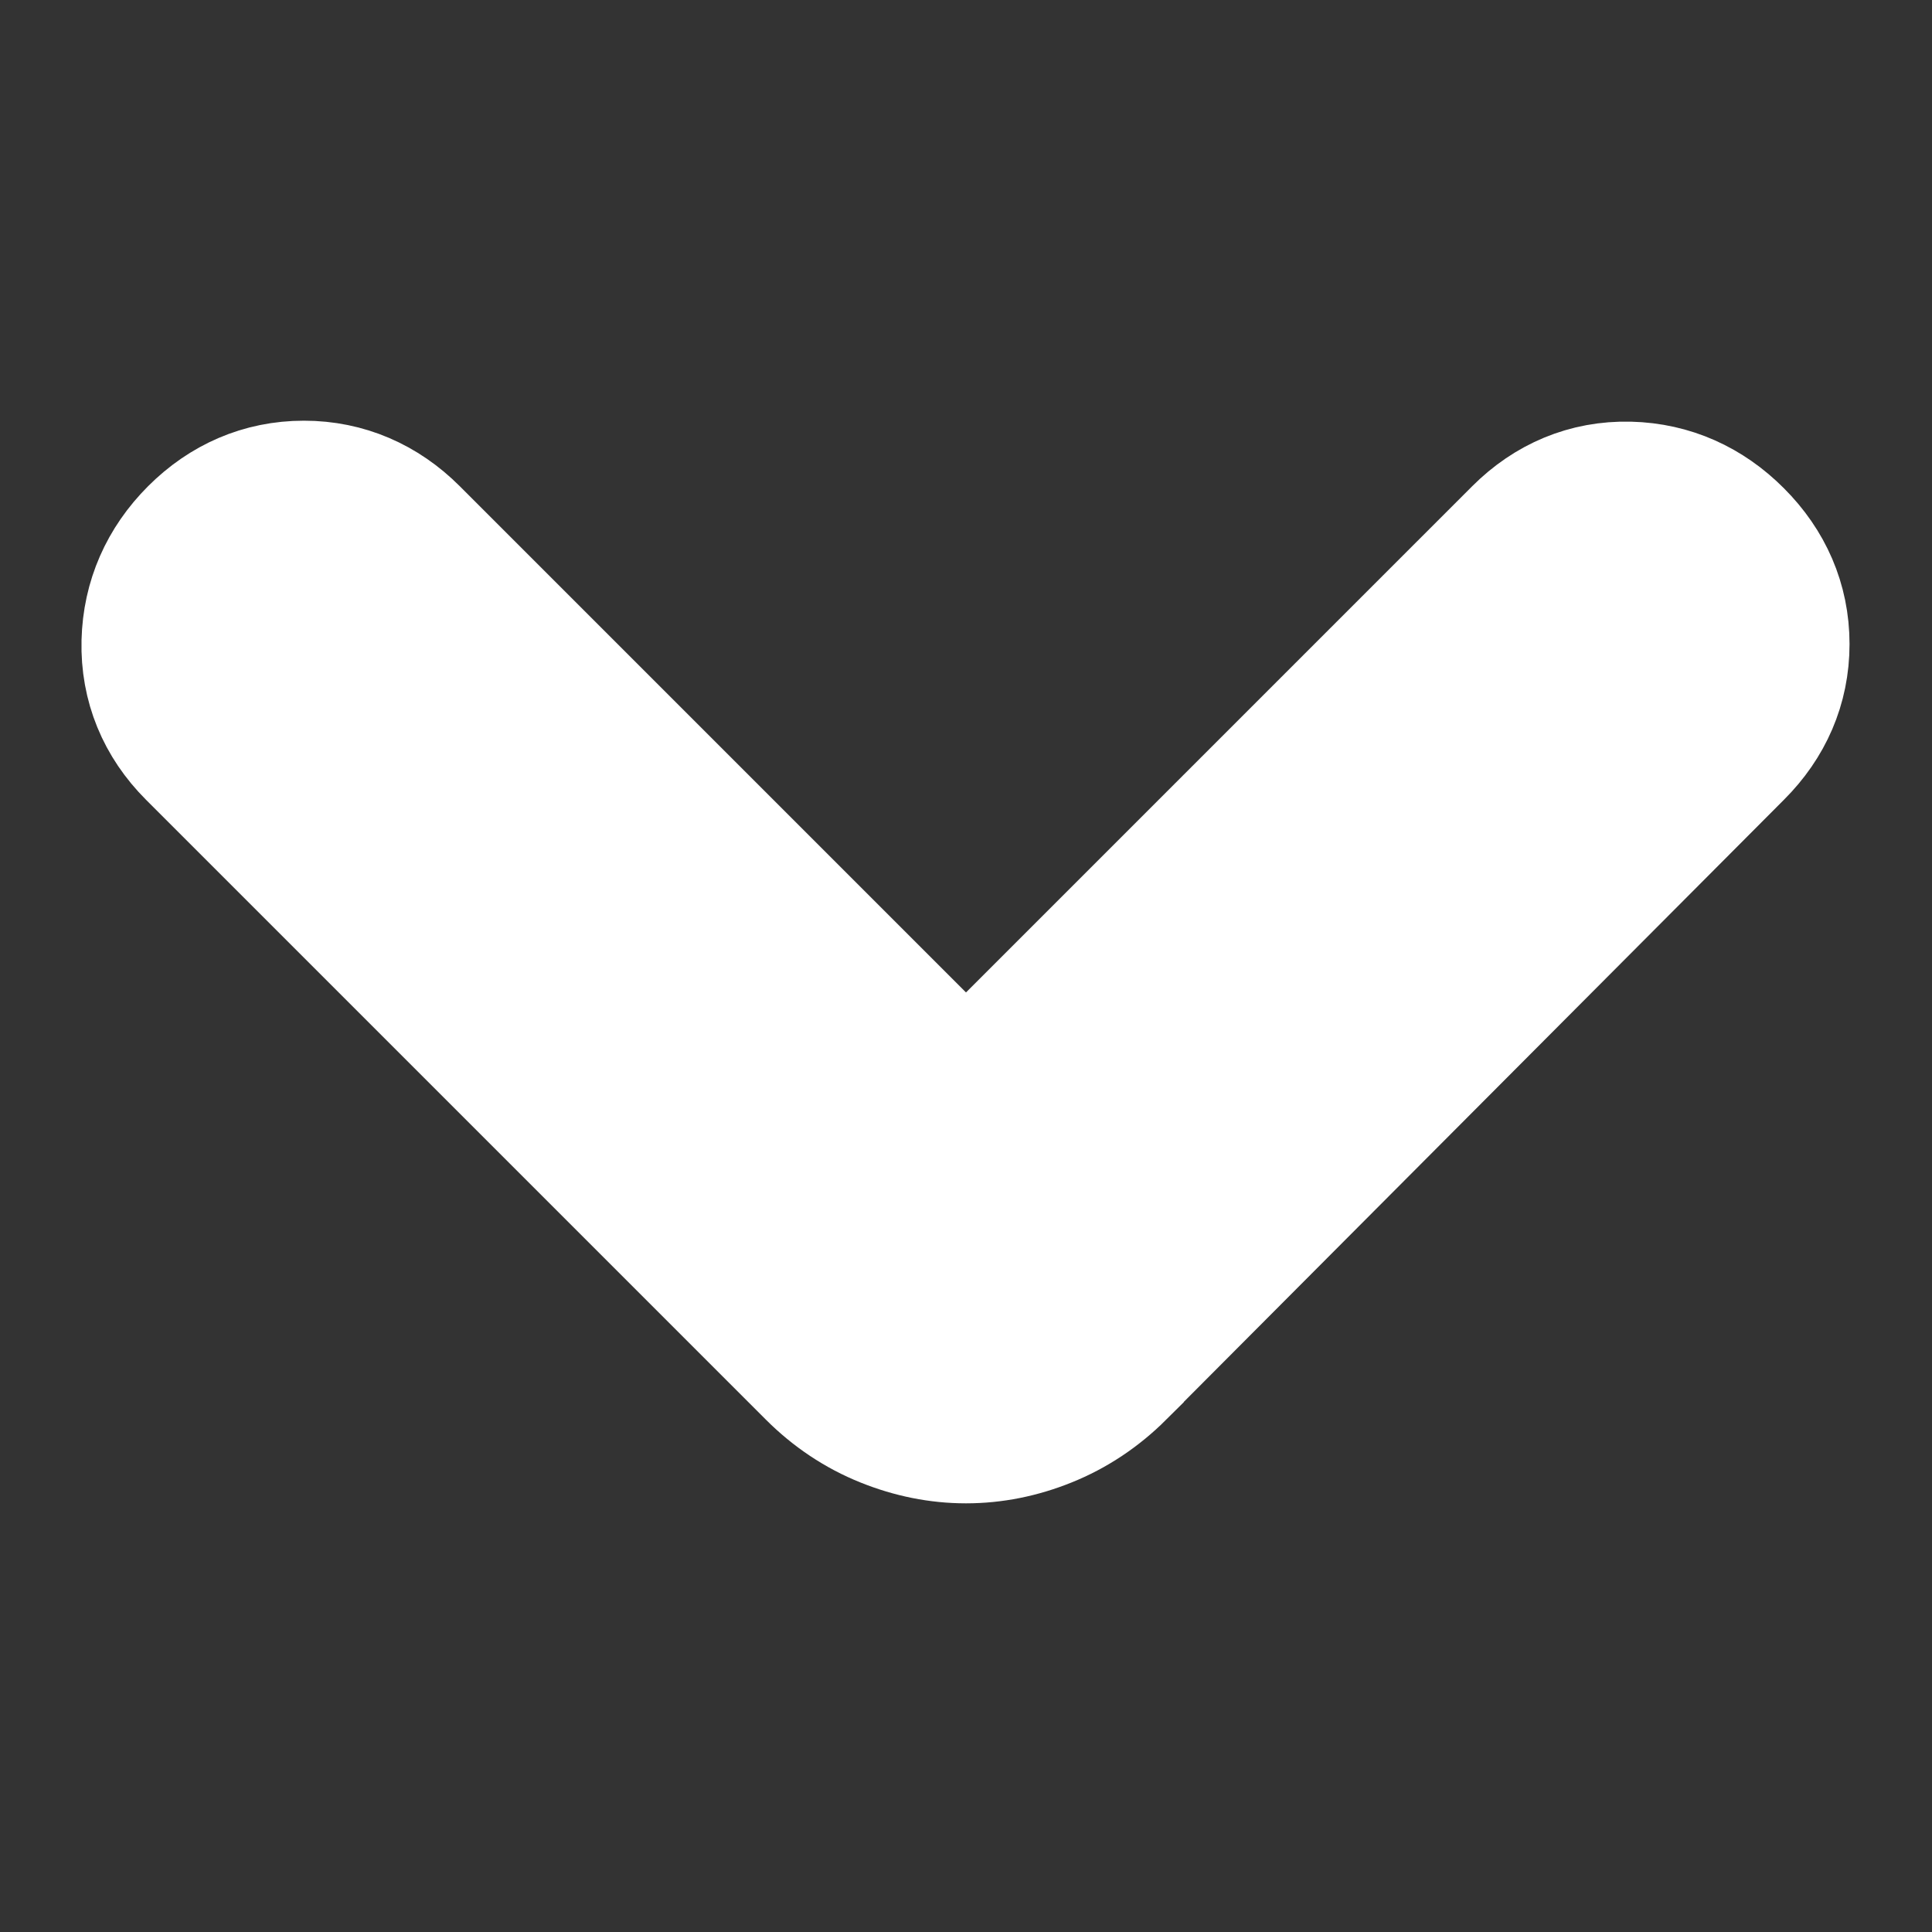 <svg width="16" height="16" viewBox="0 0 16 16" fill="none" xmlns="http://www.w3.org/2000/svg">
<rect x="0" y="0" width="16" height="16" fill="#333333" stroke="none"/>
<mask id="mask0_583_22381" style="mask-type:alpha" maskUnits="userSpaceOnUse" x="0" y="0" width="16" height="16">
<rect y="16" width="16" height="16" transform="rotate(-90 0 16)" fill="#D9D9D9"/>
</mask>
<g mask="url(#mask0_583_22381)">
<path d="M8 8.926L3.454 4.38C3.2 4.126 2.88 3.984 2.517 3.984C2.153 3.984 1.834 4.126 1.58 4.38C1.326 4.634 1.184 4.952 1.175 5.313C1.166 5.683 1.304 6.011 1.563 6.27L6.697 11.404C6.875 11.582 7.082 11.721 7.314 11.814C7.536 11.903 7.765 11.95 8 11.95C8.235 11.95 8.465 11.903 8.686 11.814C8.918 11.721 9.125 11.582 9.304 11.404L9.304 11.403L14.42 6.27C14.42 6.27 14.42 6.27 14.42 6.27C14.675 6.016 14.817 5.697 14.817 5.334C14.817 4.97 14.674 4.651 14.42 4.397C14.169 4.145 13.855 4.001 13.496 3.992C13.128 3.983 12.803 4.123 12.546 4.38L8 8.926Z" fill="white" stroke="white"/>
</g>
</svg>
